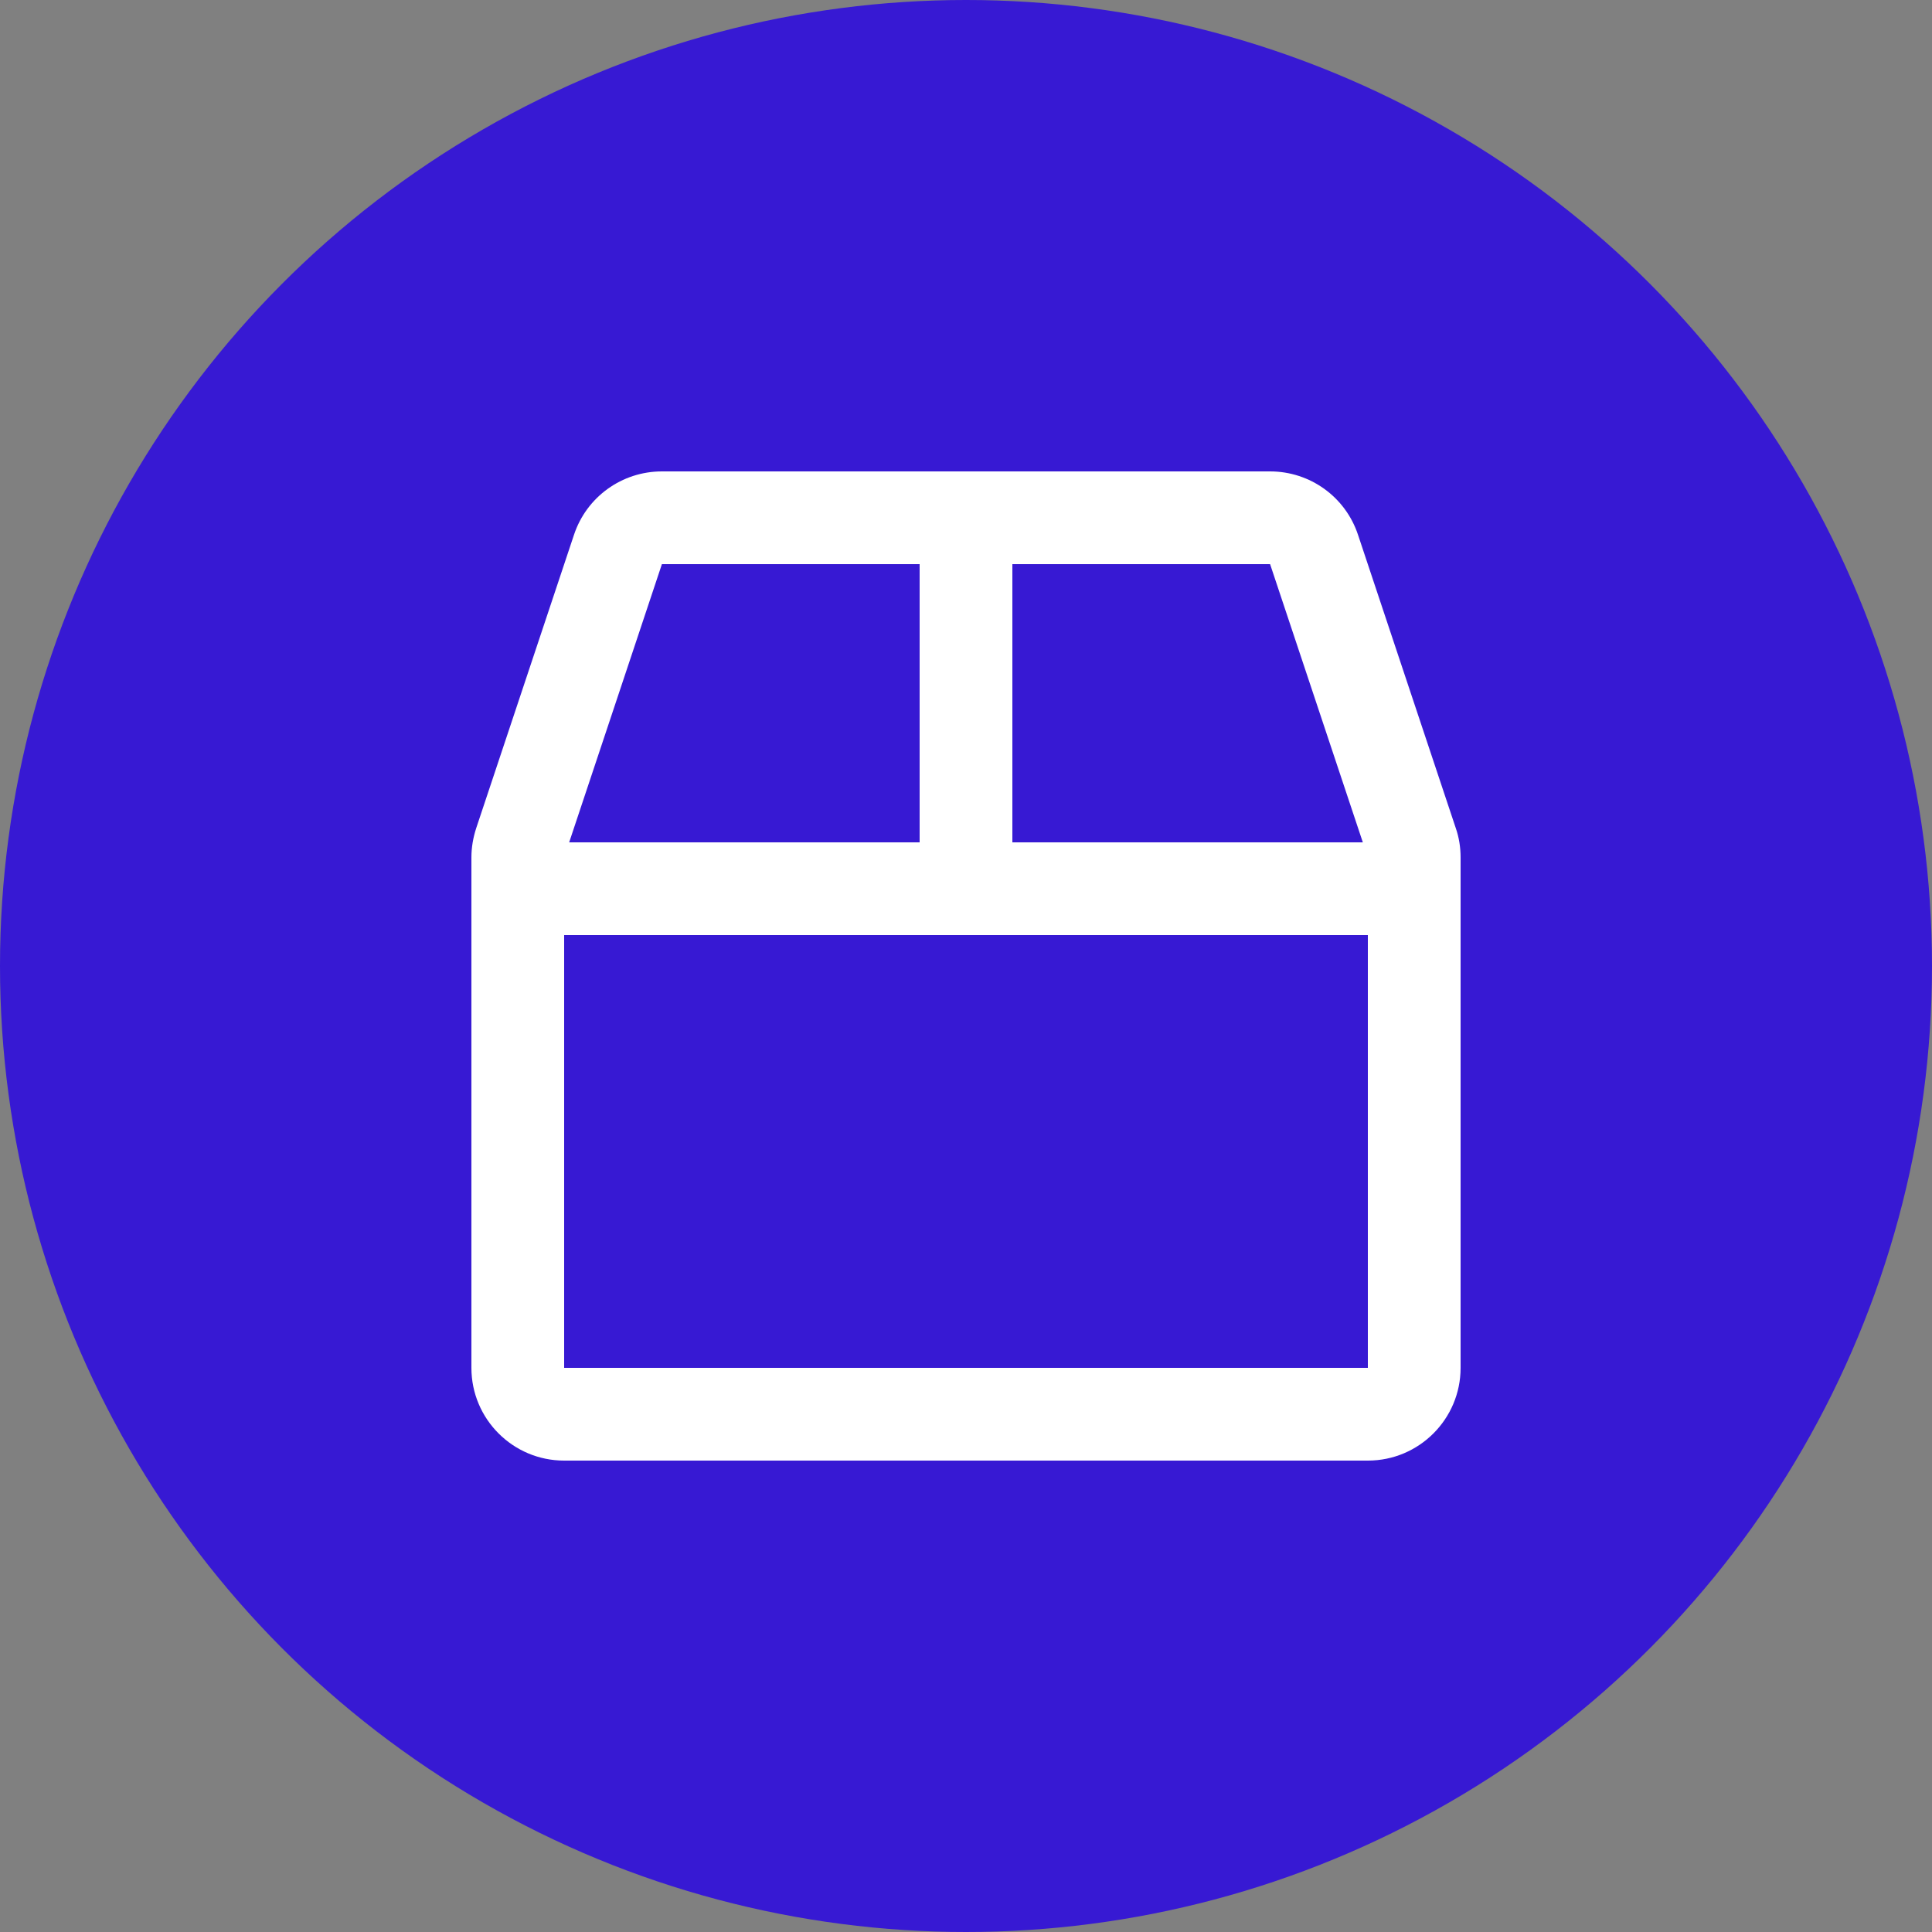 <svg width="1000" height="1000" viewBox="0 0 1000 1000" fill="none" xmlns="http://www.w3.org/2000/svg">
<rect x="0" y="0" width="1000" height="1000" fill="#808080" stroke="none"/>
<circle cx="500" cy="500" r="500" fill="#3719D3"/>
<path d="M753.5 428.6L702.9 276.8C696.4 257.2 678.1 244 657.4 244H342.6C321.9 244 303.6 257.2 297.1 276.8L246.5 428.6C244.9 433.5 244 438.6 244 443.8V708C244 734.5 265.5 756 292 756H708C734.5 756 756 734.5 756 708V443.8C756 438.6 755.2 433.5 753.5 428.6ZM705.4 436H524V292H657.4L705.4 436ZM342.6 292H476V436H294.6L342.6 292ZM292 708V484H708V708H292Z" fill="white"/>
</svg>
